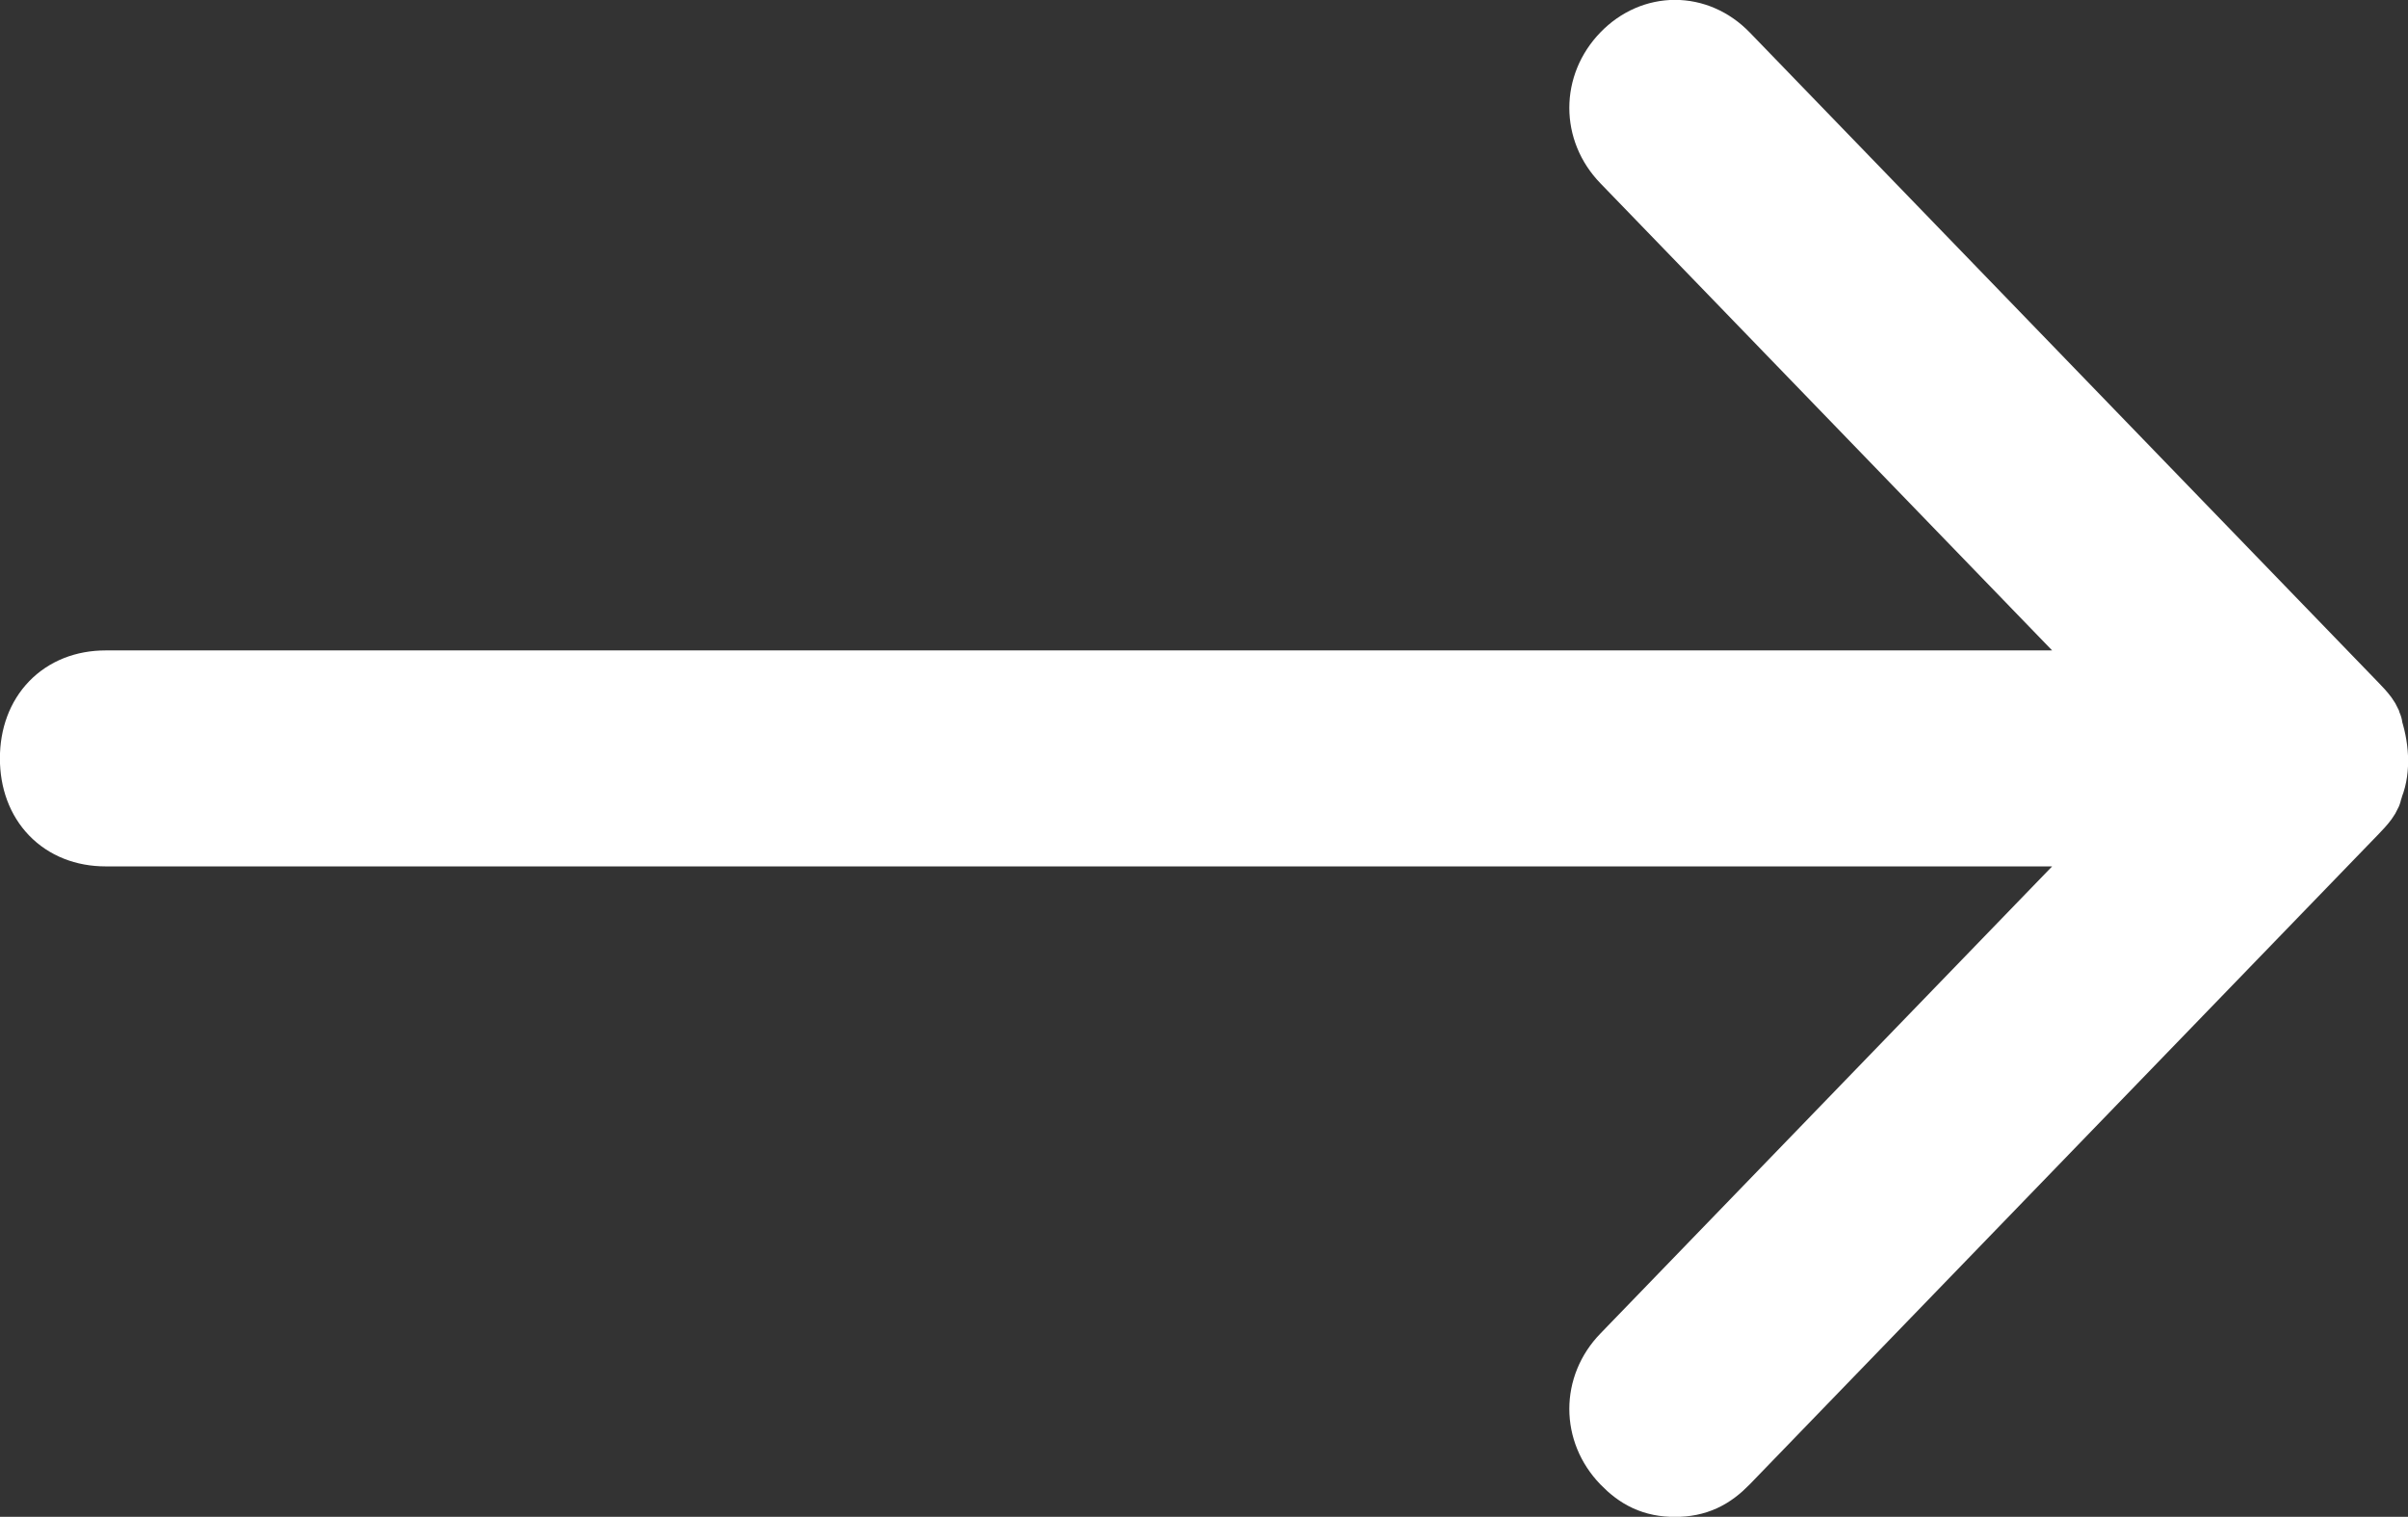 <svg width="254" height="160" xmlns="http://www.w3.org/2000/svg" xmlns:xlink="http://www.w3.org/1999/xlink" xml:space="preserve" overflow="hidden"><rect width="100%" height="100%" fill="#333333" stroke="none"/><defs><clipPath id="clip0"><rect x="3445" y="1437" width="254" height="160"/></clipPath></defs><g clip-path="url(#clip0)" transform="translate(-3445 -1437)"><path d="M3694.47 1514.05C3694.47 1513.31 3693.75 1512.57 3693.04 1511.83L3626.68 1443.21C3623.82 1440.26 3619.54 1440.26 3616.69 1443.21 3613.83 1446.17 3613.83 1450.59 3616.69 1453.54 3616.69 1453.54 3616.69 1453.54 3616.69 1453.54L3670.92 1509.62 3456.14 1509.62C3451.85 1509.62 3449 1512.57 3449 1517 3449 1521.43 3451.85 1524.38 3456.14 1524.38L3670.92 1524.38 3616.69 1580.46C3613.83 1583.41 3613.83 1587.83 3616.69 1590.79 3616.69 1590.79 3616.69 1590.79 3616.69 1590.79 3618.11 1592.26 3619.54 1593 3621.68 1593 3623.82 1593 3625.25 1592.26 3626.68 1590.79L3693.04 1522.17C3693.75 1521.43 3694.47 1520.69 3694.47 1519.95 3695.18 1518.48 3695.18 1516.26 3694.47 1514.05Z" stroke="#fff" stroke-width="8.021" stroke-miterlimit="8" fill="#fff" fill-rule="evenodd"/></g></svg>